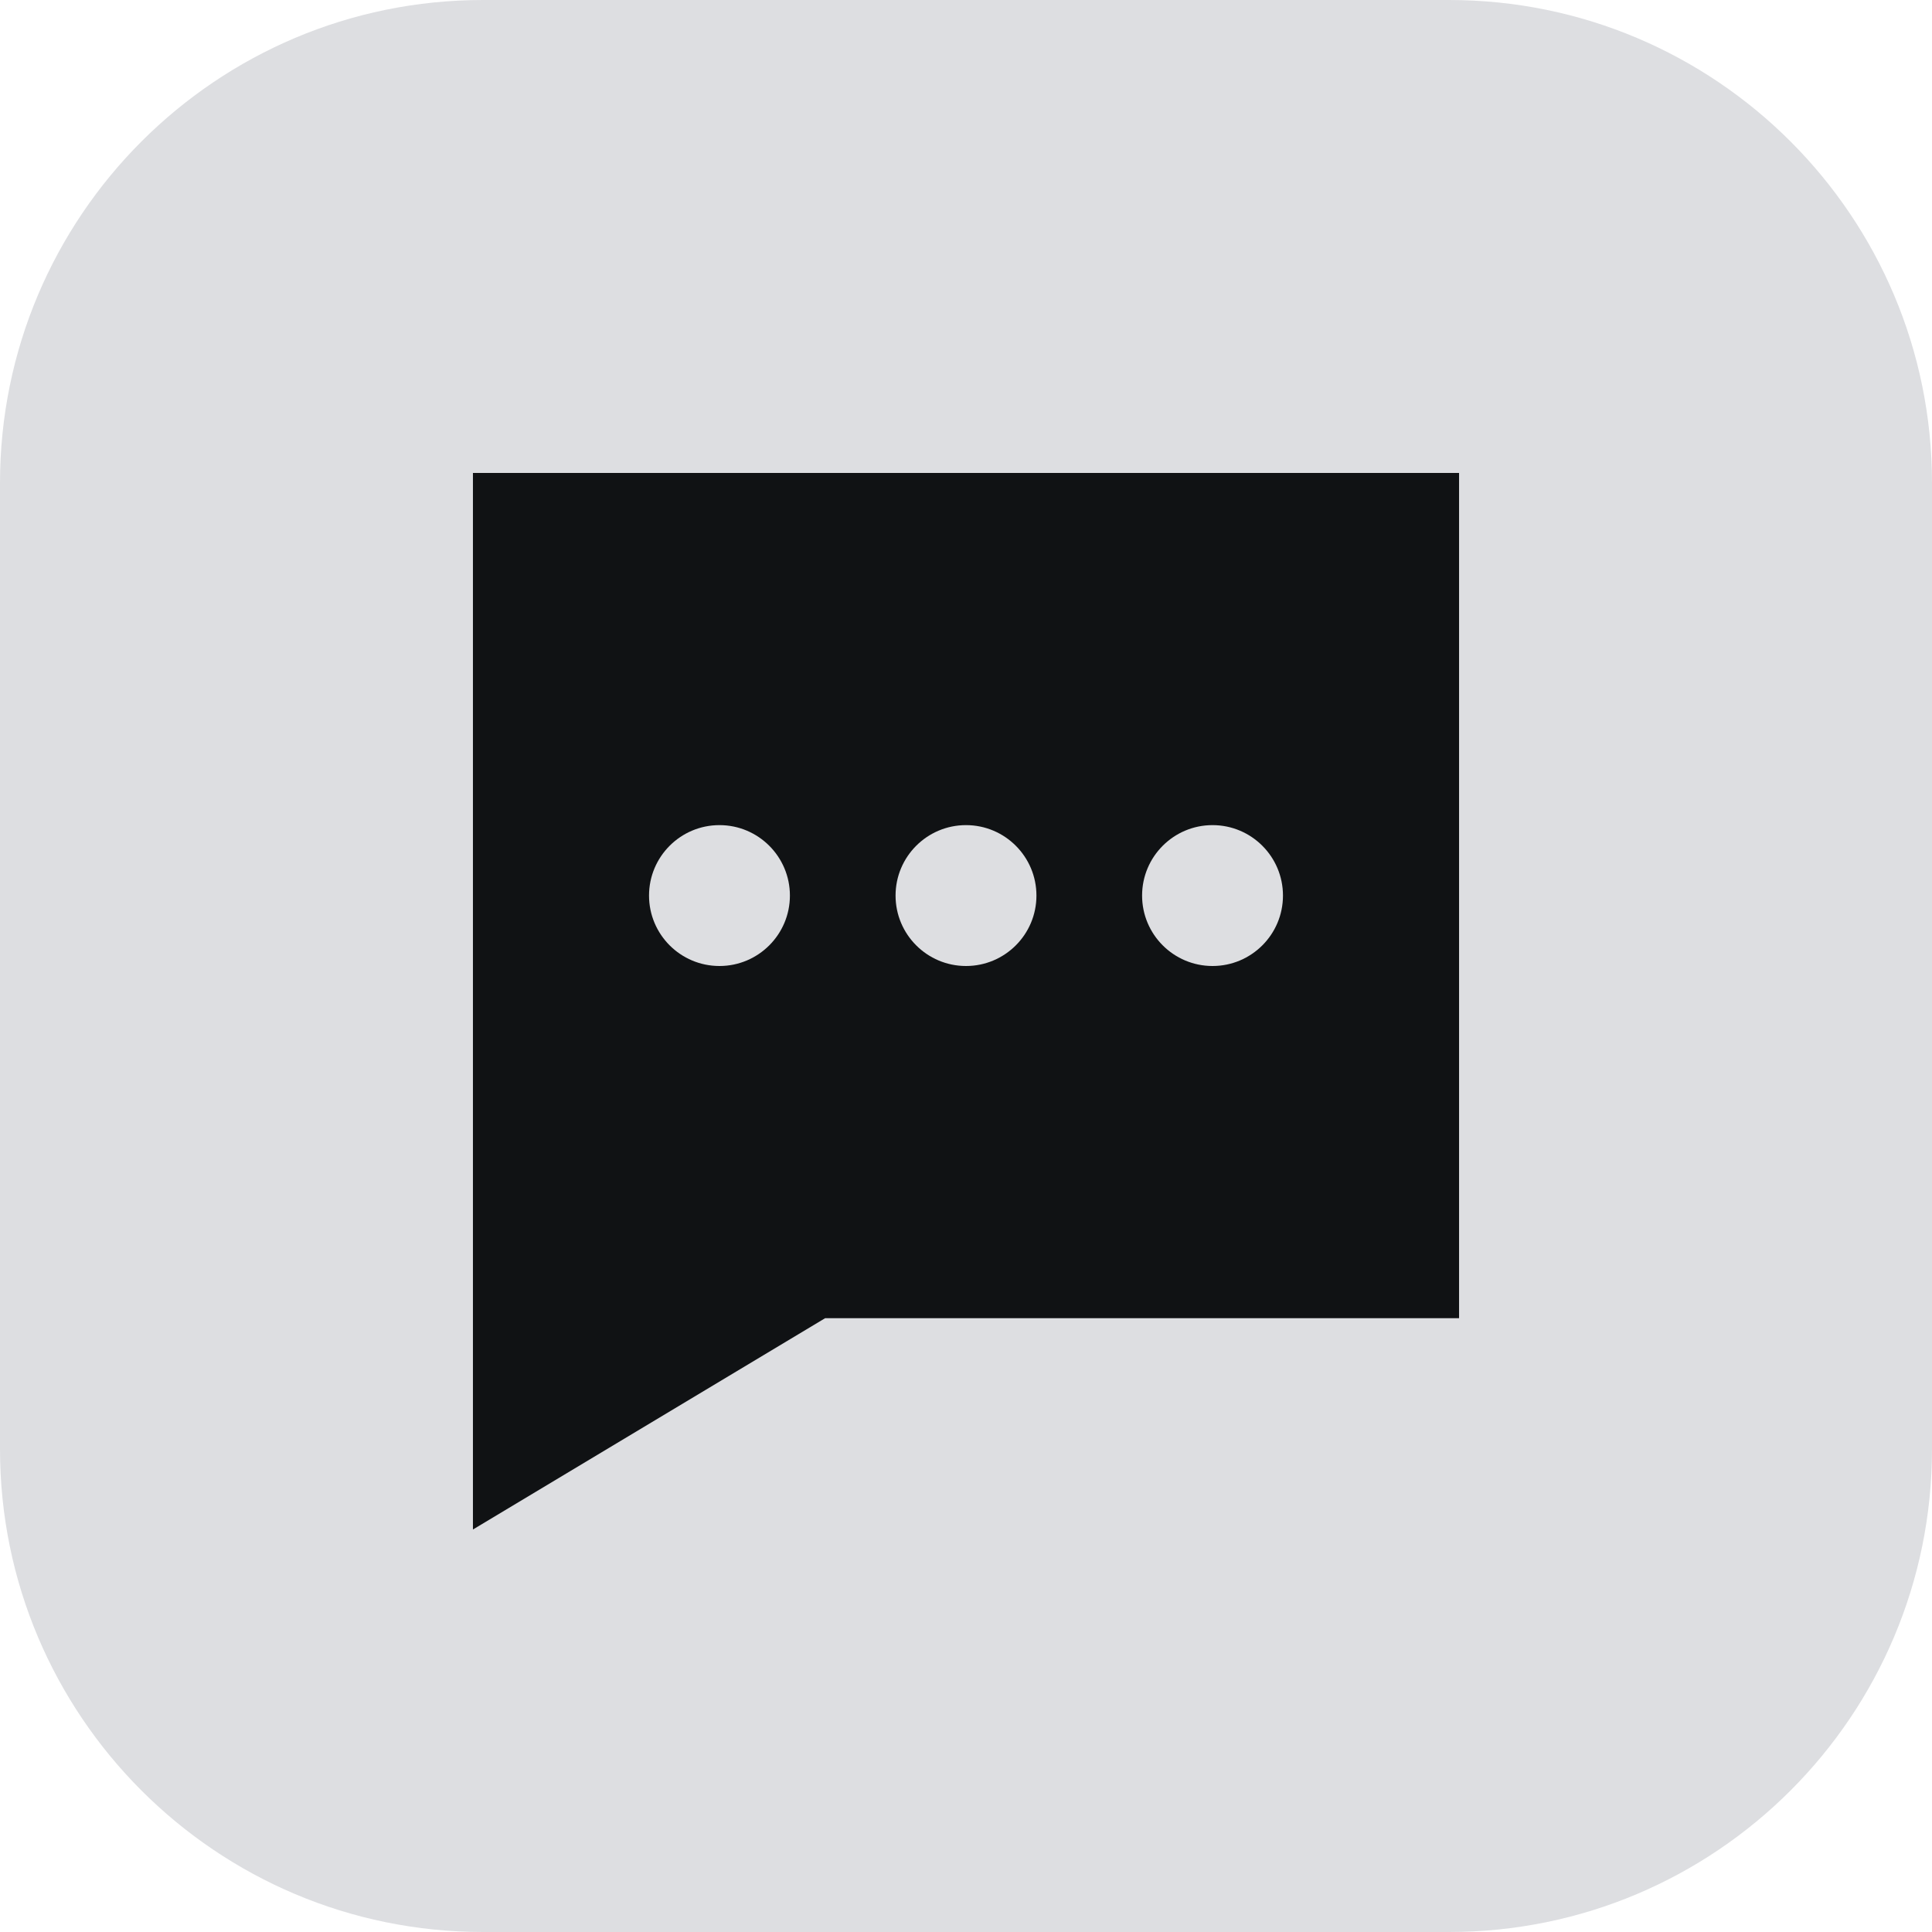 <svg xmlns="http://www.w3.org/2000/svg" width="48" height="48" viewBox="0 0 48 48" fill="none"><path d="M0 12C0 5.373 5.373 0 12 0H36C42.627 0 48 5.373 48 12V36C48 42.627 42.627 48 36 48H12C5.373 48 0 42.627 0 36V12Z" fill="#DDDEE1"></path><path fill-rule="evenodd" clip-rule="evenodd" d="M36.25 32.75L20.5 32.75L11.75 38V11.75L36.25 11.75V32.75ZM17.875 24C18.841 24 19.625 23.216 19.625 22.25C19.625 21.284 18.841 20.5 17.875 20.5C16.908 20.5 16.125 21.284 16.125 22.25C16.125 23.216 16.908 24 17.875 24ZM24 24C24.967 24 25.75 23.216 25.75 22.25C25.75 21.284 24.967 20.5 24 20.5C23.034 20.5 22.25 21.284 22.25 22.25C22.25 23.216 23.034 24 24 24ZM31.875 22.25C31.875 23.216 31.092 24 30.125 24C29.159 24 28.375 23.216 28.375 22.25C28.375 21.284 29.159 20.5 30.125 20.5C31.092 20.5 31.875 21.284 31.875 22.25Z" fill="#101214"></path></svg>